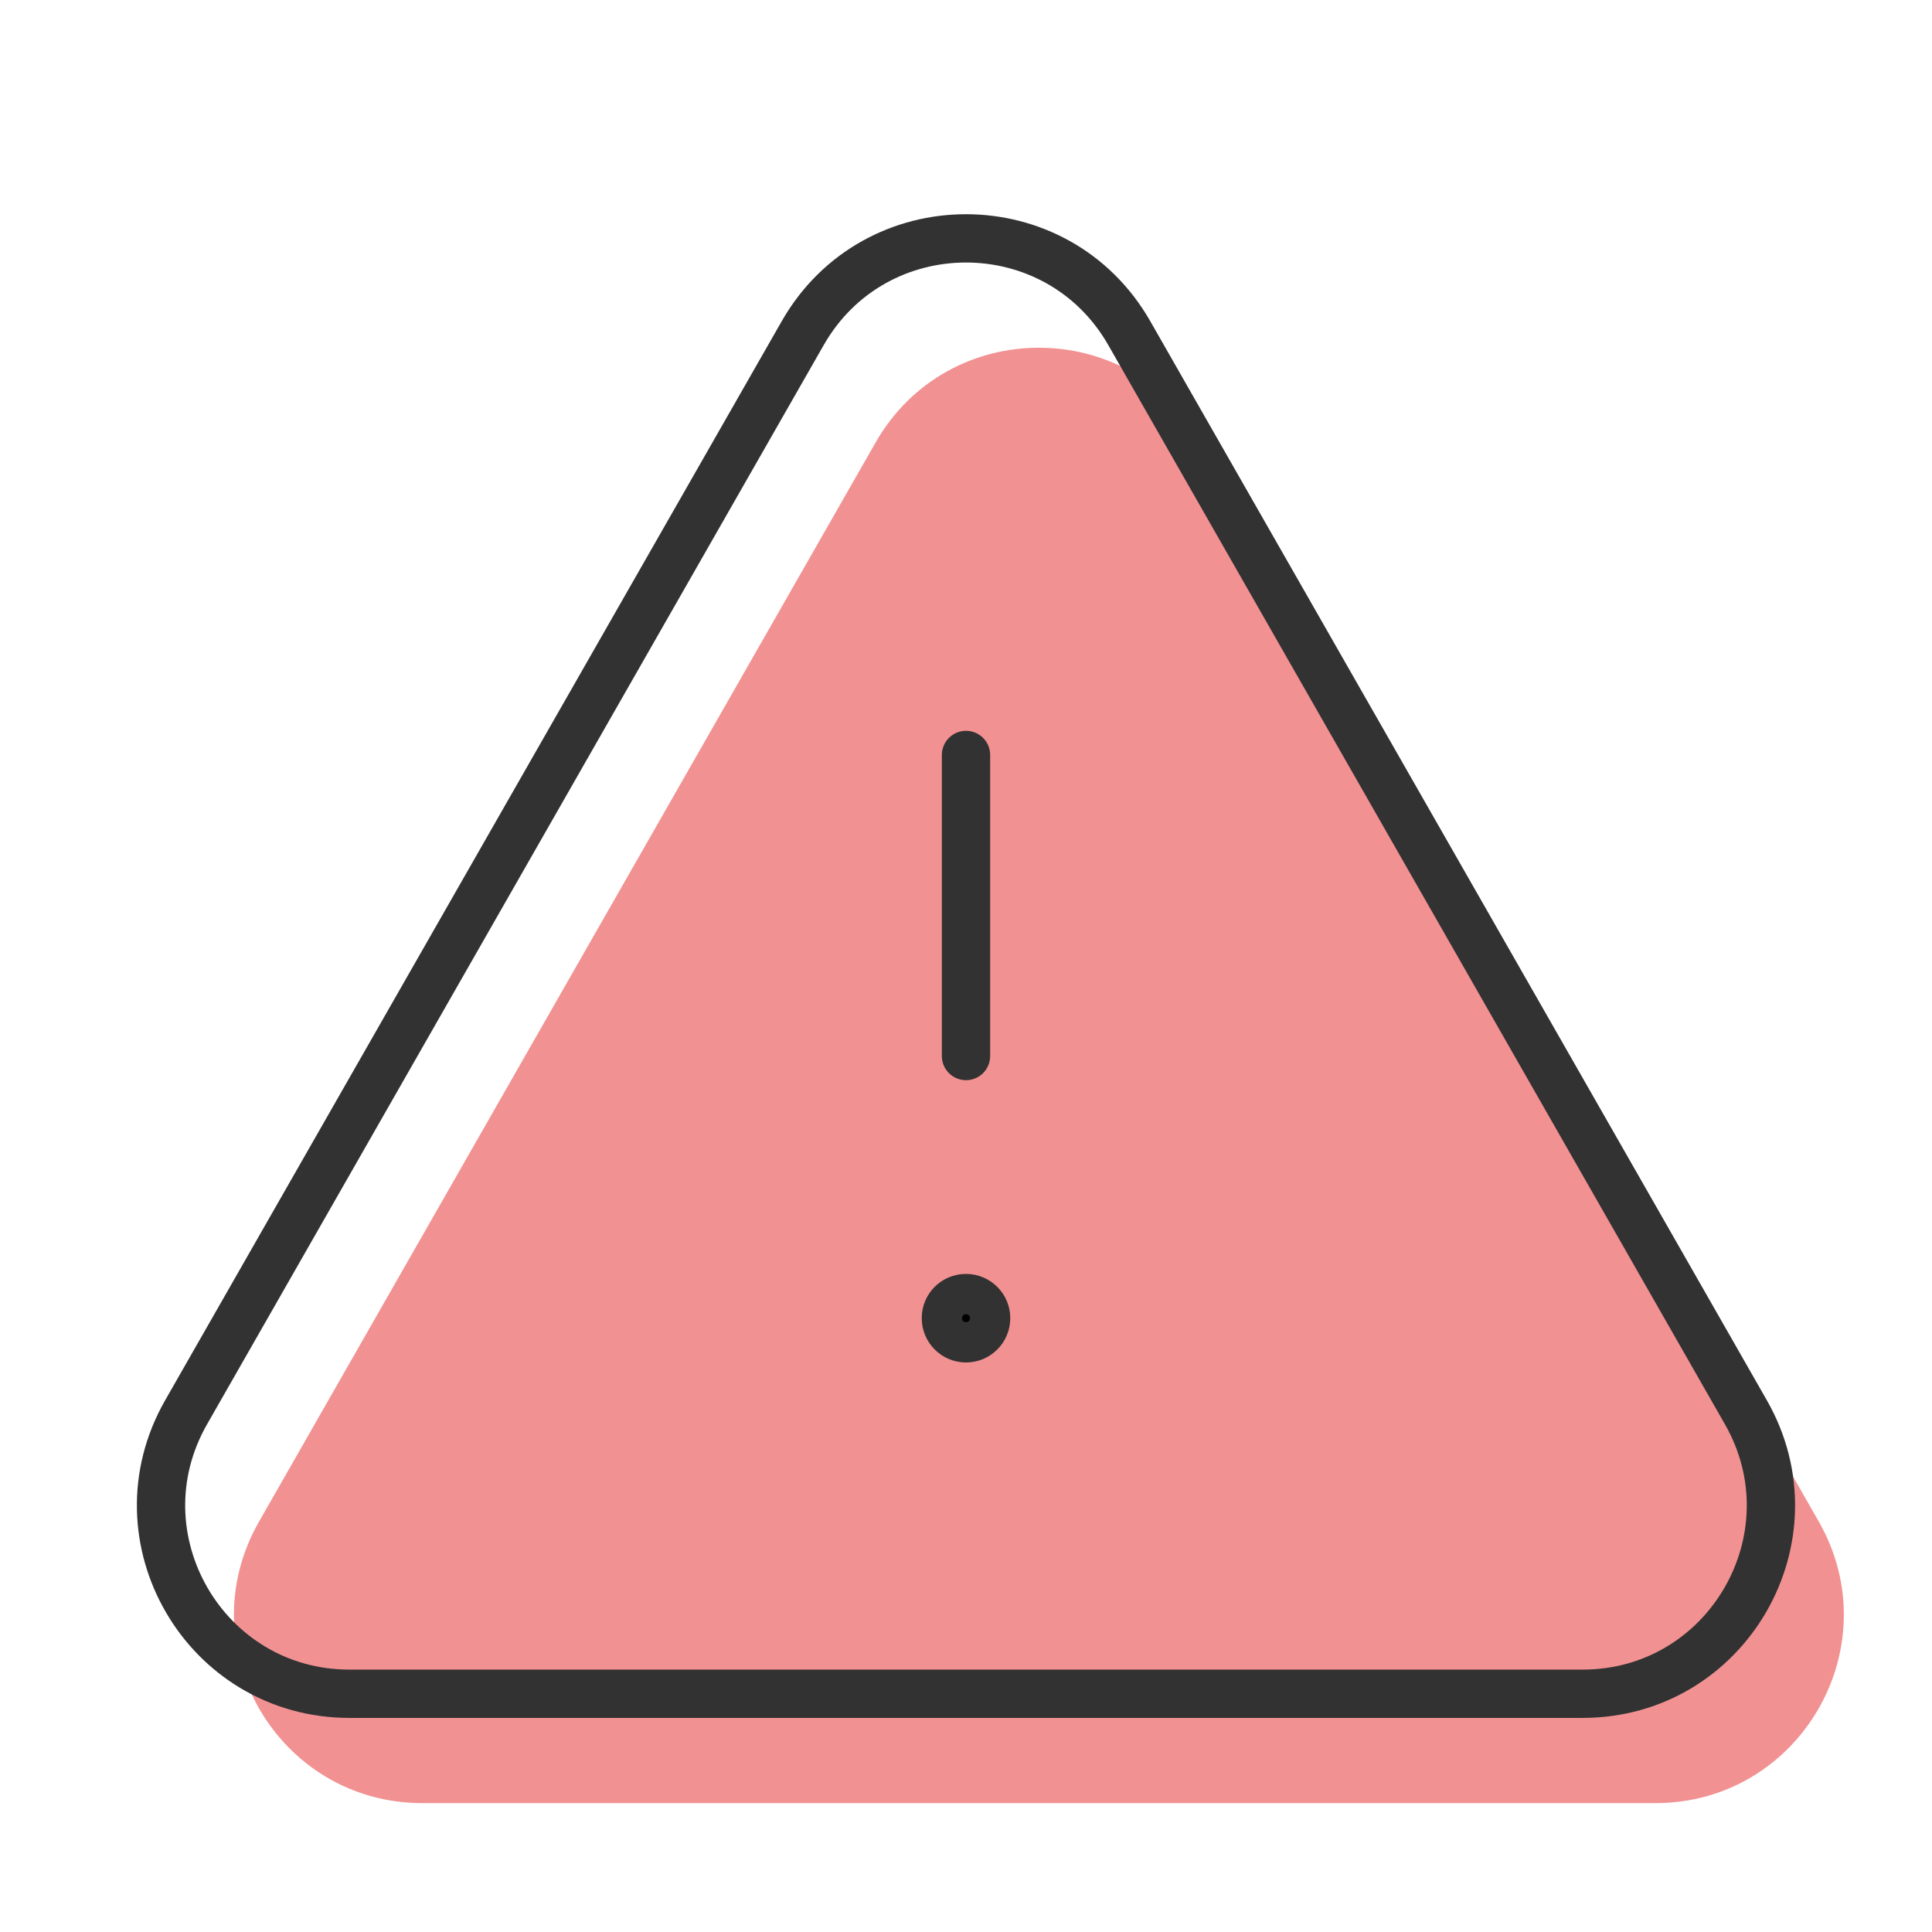 <svg width="24" height="24" viewBox="0 0 80 80" fill="none" xmlns="http://www.w3.org/2000/svg">
<path fill-rule="evenodd" clip-rule="evenodd" d="M49.782 18.326L75.312 63.006C78.279 68.2 74.529 74.663 68.549 74.663H17.489C11.505 74.663 7.755 68.2 10.726 63.006L36.255 18.326C39.245 13.089 46.792 13.089 49.782 18.326Z" fill="#F29192"/>
<path d="M40 43.728V31.262" stroke="#323232" stroke-width="2" stroke-linecap="round" stroke-linejoin="round"/>
<path fill-rule="evenodd" clip-rule="evenodd" d="M39.997 53.75C39.537 53.75 39.163 54.123 39.167 54.583C39.167 55.043 39.54 55.417 40 55.417C40.46 55.417 40.833 55.043 40.833 54.583C40.833 54.123 40.46 53.75 39.997 53.75Z" fill="black" stroke="#323232" stroke-width="2" stroke-linecap="round" stroke-linejoin="round"/>
<path fill-rule="evenodd" clip-rule="evenodd" d="M46.763 13.798L72.293 58.478C75.26 63.671 71.51 70.135 65.53 70.135H14.47C8.487 70.135 4.737 63.671 7.707 58.478L33.237 13.798C36.227 8.561 43.773 8.561 46.763 13.798Z" stroke="#323232" stroke-width="2" stroke-linecap="round" stroke-linejoin="round"/>
</svg>